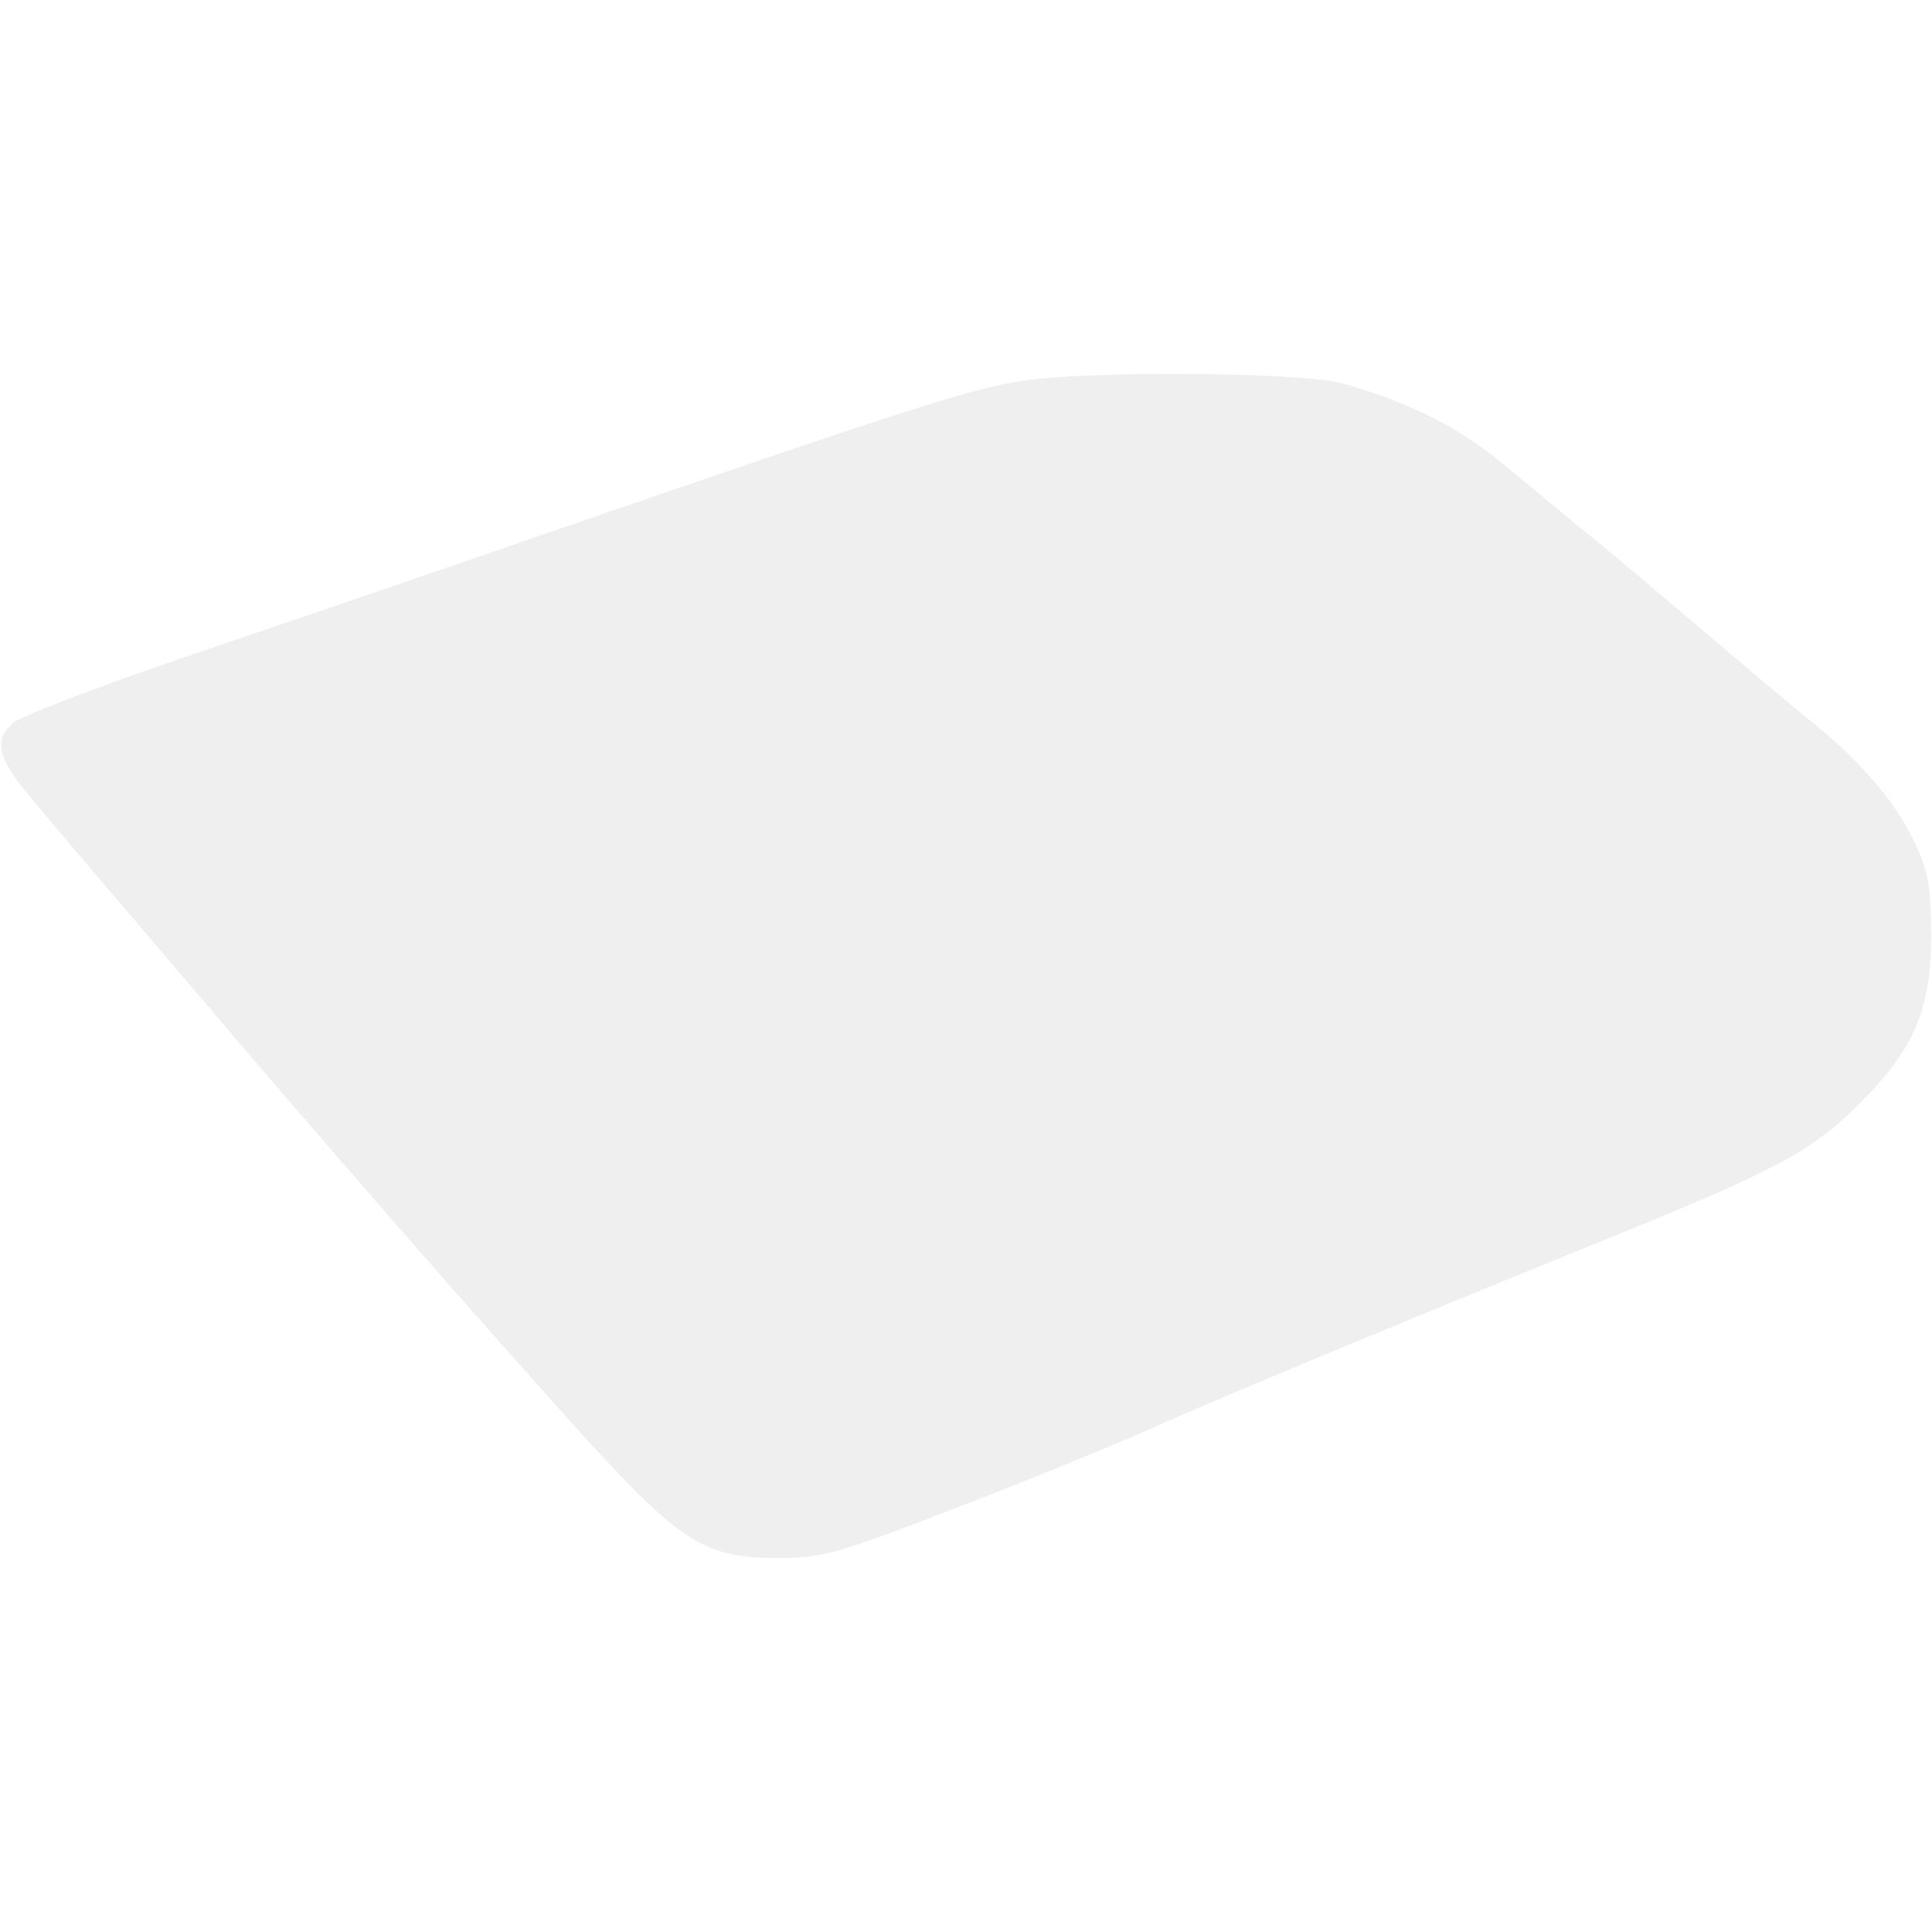 <svg xmlns="http://www.w3.org/2000/svg" xmlns:xlink="http://www.w3.org/1999/xlink" width="800" height="800"><rect width="100%" height="100%" fill="#333333" stroke="none"/><g><svg xmlns="http://www.w3.org/2000/svg" xmlns:xlink="http://www.w3.org/1999/xlink" width="800" height="800"/><svg xmlns="http://www.w3.org/2000/svg" width="800" height="800" version="1.0" viewBox="0 0 800 800"><g fill="#fff" transform="matrix(.267 0 0 -.267 0 800)"><path d="M0 1500V0h3000v3000H0V1500z"/></g></svg><svg xmlns="http://www.w3.org/2000/svg" width="800" height="800" version="1.0" viewBox="0 0 800 800"><g fill="#efefef" transform="matrix(.267 0 0 -.267 0 800)"><path d="M1575 2404c-84-15-190-50-725-234-179-62-434-149-567-194-134-46-252-91-263-101-31-28-24-56 33-122 28-34 137-162 242-285 240-282 433-502 602-690 159-175 195-198 310-198 67 0 90 6 266 74 105 40 237 94 292 118 102 46 382 163 740 308 255 104 306 132 378 204 85 84 112 147 112 261 0 72-5 100-23 139-30 66-80 125-160 191-37 30-112 93-167 140s-131 111-170 143c-38 31-102 84-142 117-68 57-142 95-248 126-65 19-415 21-510 3z"/></g></svg></g></svg>